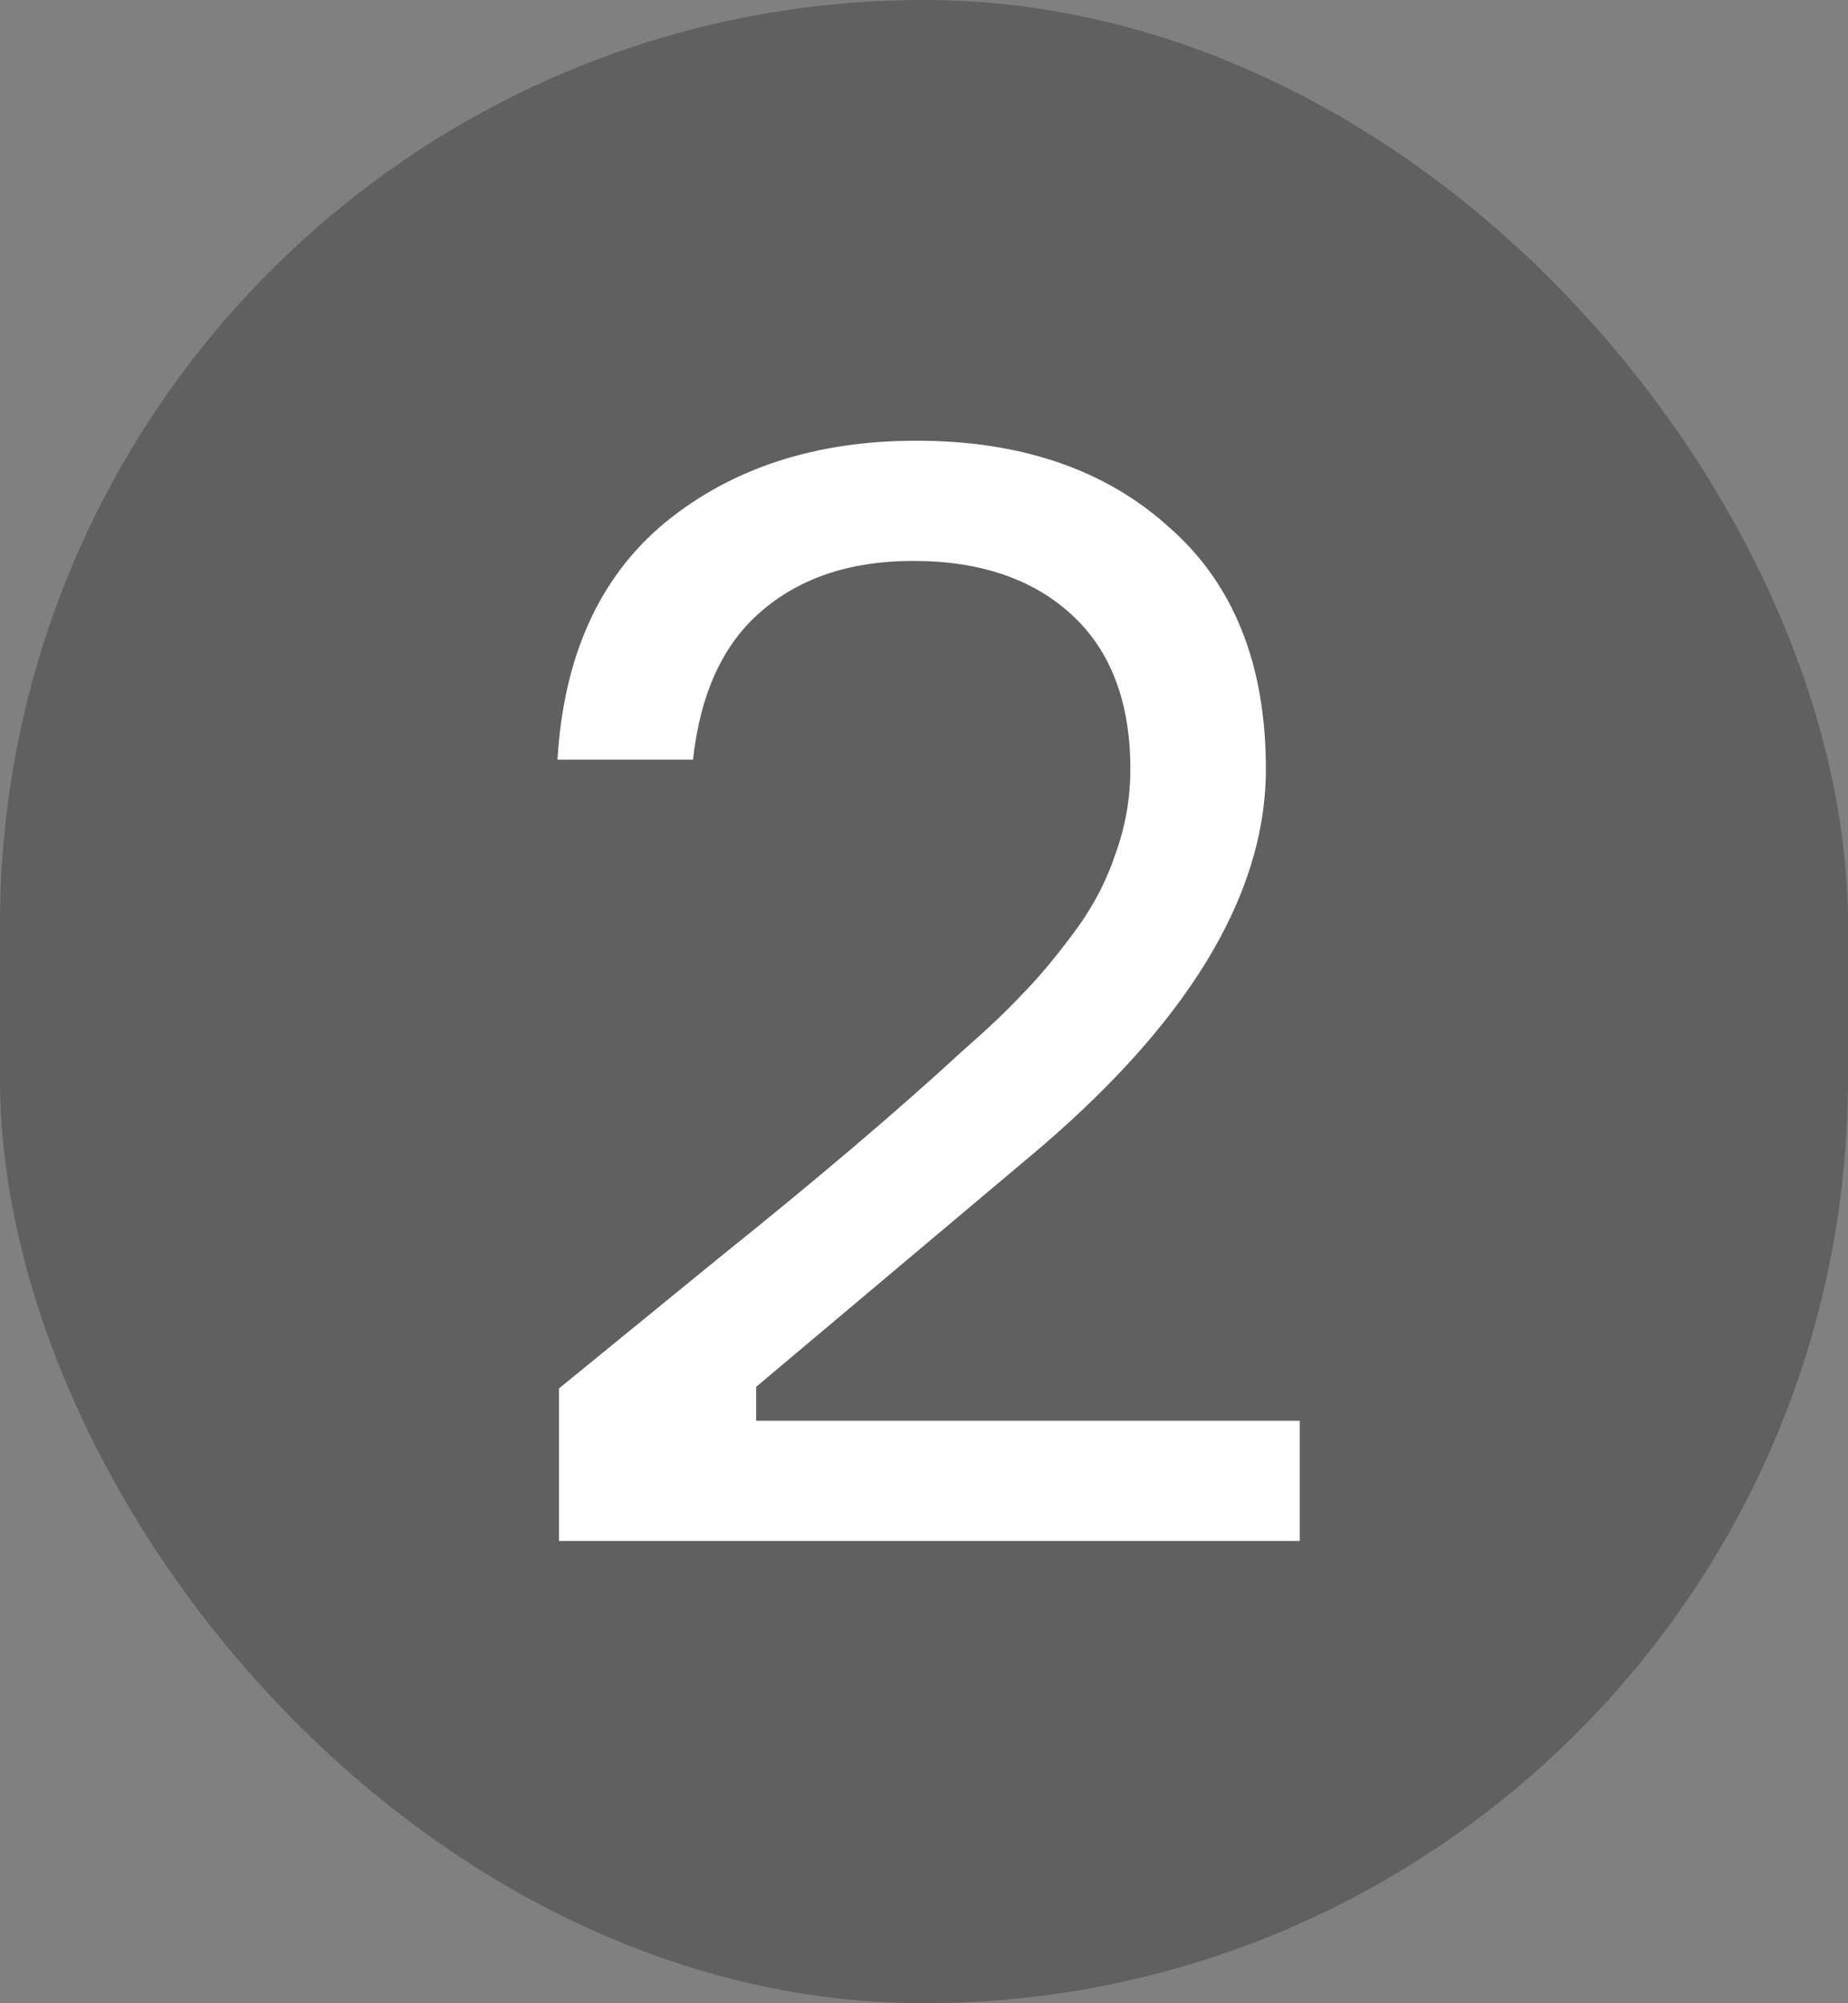 <?xml version="1.0" encoding="UTF-8"?> <svg xmlns="http://www.w3.org/2000/svg" width="12" height="13" viewBox="0 0 12 13" fill="none"><rect x="0" y="0" width="12" height="13" fill="#808080" stroke="none"/><rect width="12" height="13" rx="6" fill="black" fill-opacity="0.25"></rect><path d="M4.5 4.93H3.62C3.66 4.257 3.893 3.743 4.32 3.39C4.753 3.037 5.297 2.86 5.95 2.86C6.63 2.86 7.177 3.047 7.59 3.42C8.01 3.787 8.22 4.31 8.22 4.99C8.22 5.817 7.703 6.66 6.67 7.52L4.91 9V9.22H8.44V10H3.63V9.01L4.66 8.17C5.3 7.657 5.83 7.207 6.25 6.82C6.41 6.68 6.537 6.56 6.63 6.46C6.73 6.36 6.84 6.23 6.96 6.07C7.087 5.903 7.18 5.73 7.24 5.55C7.307 5.37 7.34 5.183 7.34 4.99C7.34 4.557 7.213 4.223 6.96 3.99C6.707 3.757 6.363 3.64 5.93 3.64C5.523 3.64 5.193 3.75 4.94 3.97C4.693 4.183 4.547 4.503 4.5 4.93Z" fill="white"></path></svg> 